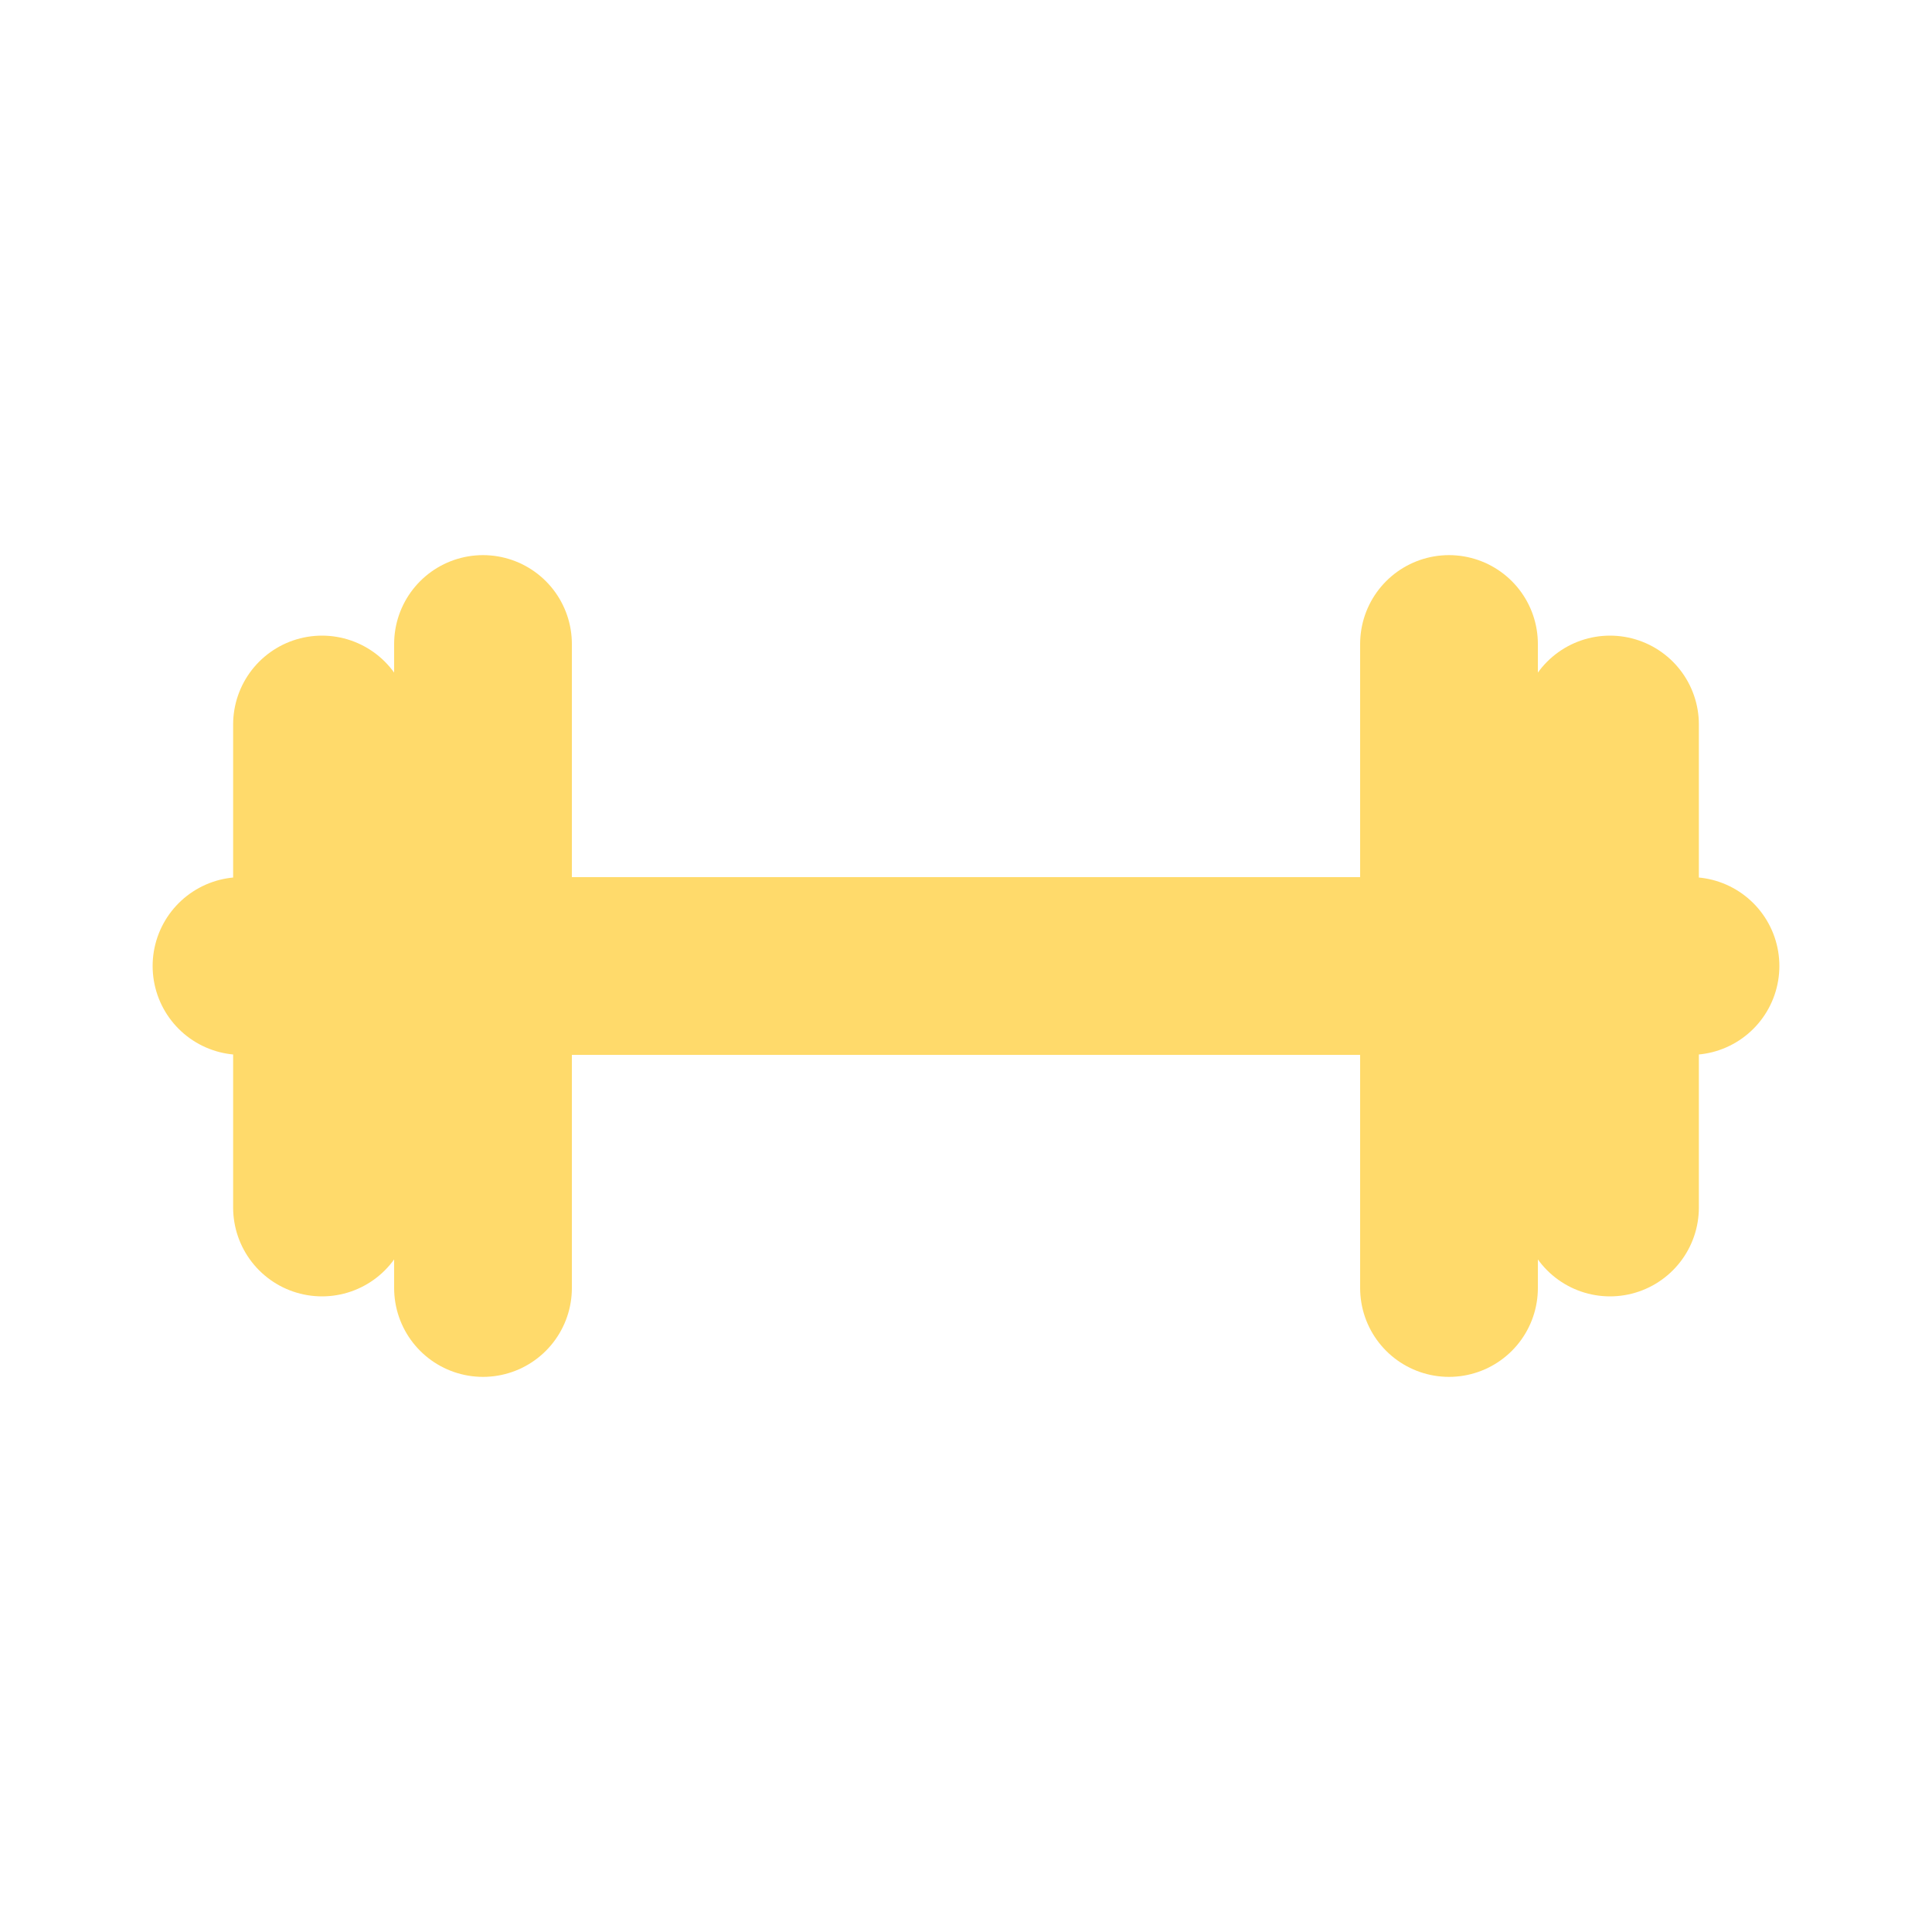 <!DOCTYPE svg PUBLIC "-//W3C//DTD SVG 1.1//EN" "http://www.w3.org/Graphics/SVG/1.1/DTD/svg11.dtd">
<!-- Uploaded to: SVG Repo, www.svgrepo.com, Transformed by: SVG Repo Mixer Tools -->
<svg fill="" width="165px" height="165px" viewBox="0 0 24 24" id="dumbbell" data-name="Line Color" xmlns="http://www.w3.org/2000/svg" class="icon line-color" stroke="">
<g id="SVGRepo_bgCarrier" stroke-width="0"/>
<g id="SVGRepo_tracerCarrier" stroke-linecap="round" stroke-linejoin="round"/>
<g id="SVGRepo_iconCarrier">
<line id="primary" x1="3" y1="12" x2="21" y2="12" style="fill: none; stroke: #ffda6b; stroke-linecap: round; stroke-linejoin: round; stroke-width:2.208;"/>
<path id="secondary" d="M4,15V9m2,7V8m14,7V9m-2,7V8" style="fill: none; stroke: #ffda6b; stroke-linecap: round; stroke-linejoin: round; stroke-width:2.208;"/>
</g>
</svg>